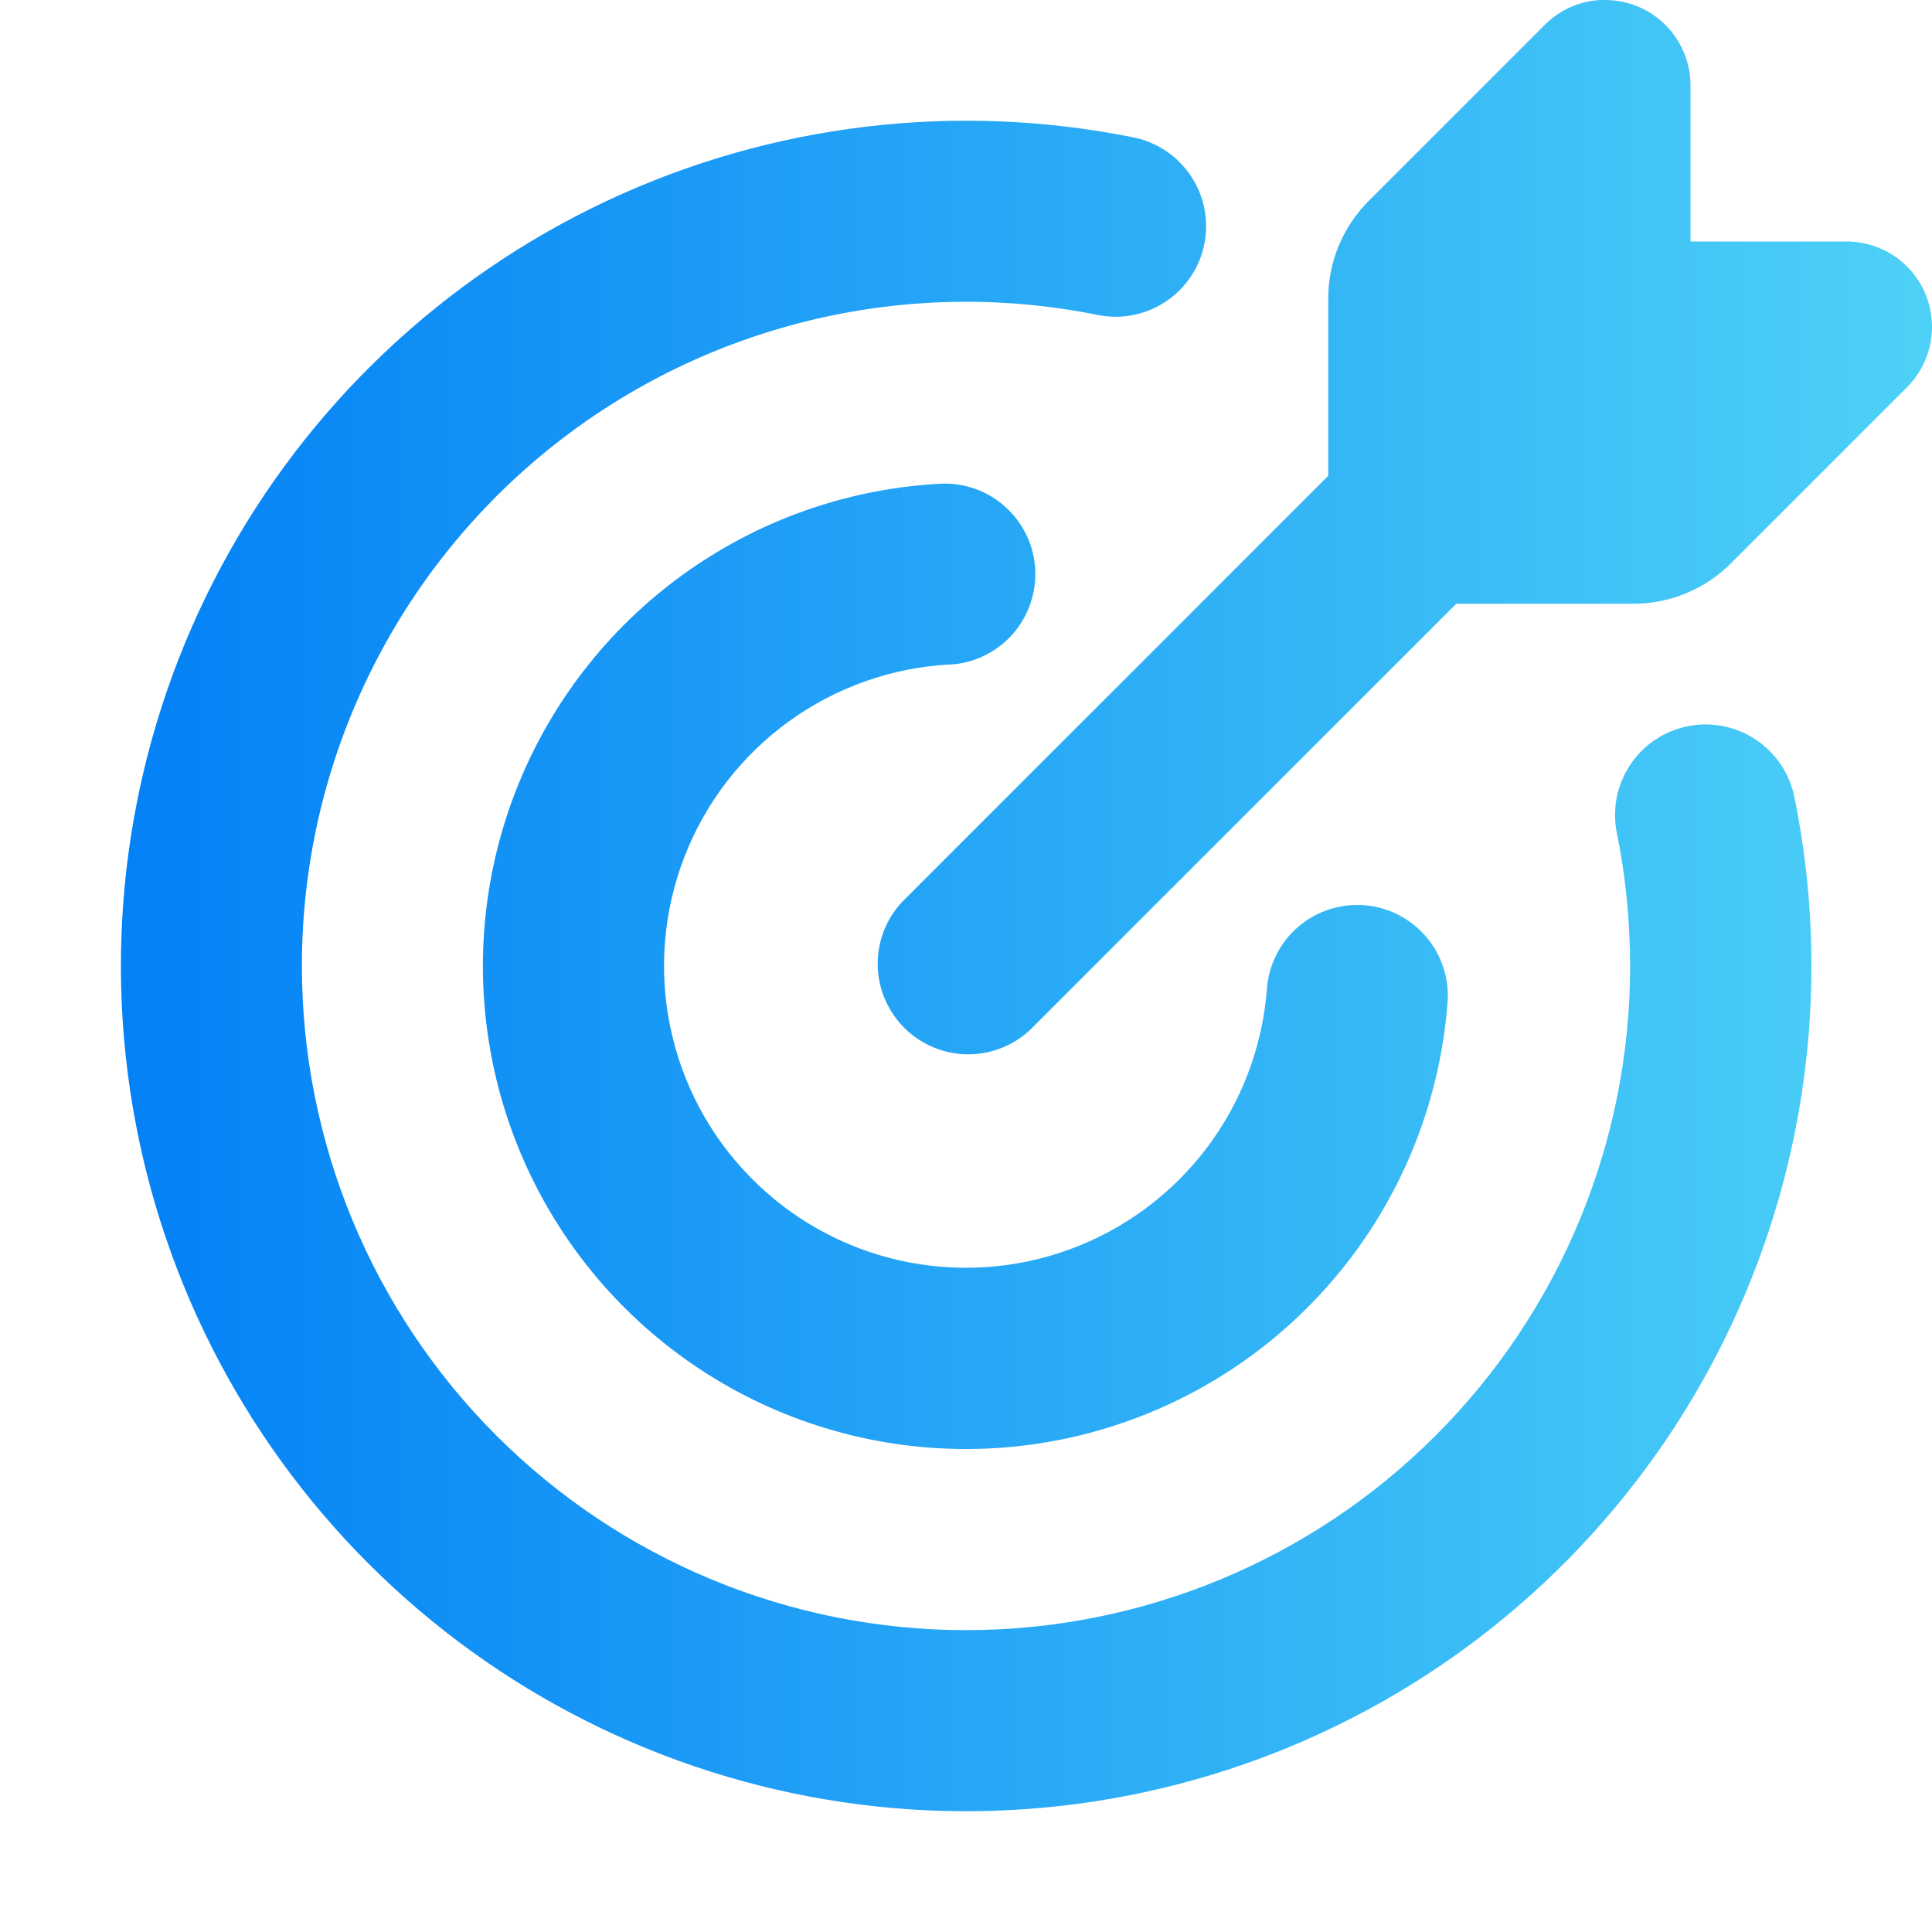 <svg width="34" height="34" viewBox="0 0 34 34" fill="none" xmlns="http://www.w3.org/2000/svg">
<g clip-path="url(#clip0_6625_18714)">
<path fill-rule="evenodd" clip-rule="evenodd" d="M28.248 2.90712e-06C29.076 2.90712e-06 29.75 0.674 29.75 1.502V4.25H32.498C32.795 4.25 33.085 4.338 33.333 4.503C33.58 4.668 33.772 4.903 33.886 5.177C34 5.452 34.029 5.754 33.971 6.046C33.913 6.337 33.77 6.605 33.56 6.815L30.458 9.917C30.005 10.369 29.391 10.624 28.751 10.625H25.628L18.126 18.126C17.824 18.408 17.425 18.561 17.012 18.554C16.599 18.547 16.205 18.379 15.913 18.087C15.621 17.795 15.454 17.401 15.446 16.988C15.439 16.576 15.592 16.176 15.874 15.874L23.375 8.373V5.249C23.375 4.609 23.63 3.995 24.083 3.54L27.185 0.438C27.324 0.298 27.49 0.187 27.672 0.111C27.855 0.035 28.05 -0.003 28.248 -0.002M5.313 17C5.312 15.267 5.697 13.556 6.44 11.99C7.183 10.425 8.264 9.044 9.606 7.947C10.948 6.851 12.517 6.067 14.199 5.652C15.882 5.236 17.635 5.2 19.333 5.546C19.745 5.625 20.172 5.538 20.52 5.304C20.869 5.07 21.111 4.709 21.194 4.297C21.277 3.886 21.195 3.459 20.965 3.108C20.736 2.757 20.377 2.511 19.967 2.422C16.834 1.786 13.579 2.175 10.684 3.533C7.79 4.891 5.41 7.145 3.898 9.962C2.385 12.779 1.821 16.008 2.287 19.17C2.754 22.333 4.227 25.262 6.489 27.521C8.75 29.781 11.68 31.252 14.843 31.717C18.006 32.181 21.234 31.614 24.05 30.099C26.865 28.585 29.118 26.203 30.474 23.308C31.83 20.413 32.217 17.157 31.578 14.025C31.493 13.611 31.248 13.247 30.895 13.014C30.543 12.78 30.112 12.697 29.698 12.781C29.284 12.865 28.92 13.11 28.687 13.463C28.453 13.815 28.37 14.246 28.454 14.66C28.608 15.415 28.686 16.195 28.688 17C28.688 20.1 27.456 23.073 25.264 25.264C23.073 27.456 20.1 28.688 17 28.688C13.9 28.688 10.928 27.456 8.736 25.264C6.544 23.073 5.313 20.1 5.313 17ZM16.711 11.696C17.133 11.674 17.529 11.484 17.812 11.17C18.094 10.855 18.24 10.441 18.218 10.019C18.195 9.597 18.006 9.201 17.691 8.919C17.377 8.636 16.963 8.49 16.541 8.513C14.909 8.601 13.337 9.157 12.013 10.116C10.689 11.075 9.67 12.395 9.077 13.918C8.484 15.441 8.343 17.103 8.671 18.705C8.999 20.306 9.781 21.779 10.925 22.947C12.068 24.115 13.524 24.928 15.118 25.29C16.712 25.651 18.377 25.546 19.912 24.985C21.448 24.425 22.789 23.434 23.776 22.131C24.762 20.828 25.352 19.267 25.475 17.637C25.506 17.216 25.368 16.799 25.092 16.479C24.816 16.159 24.425 15.961 24.003 15.93C23.581 15.899 23.165 16.036 22.845 16.312C22.524 16.588 22.327 16.98 22.296 17.402C22.218 18.42 21.849 19.394 21.232 20.208C20.615 21.021 19.777 21.64 18.817 21.99C17.858 22.339 16.818 22.405 15.822 22.179C14.826 21.953 13.917 21.445 13.203 20.715C12.488 19.985 11.999 19.066 11.794 18.065C11.589 17.065 11.677 16.027 12.046 15.075C12.416 14.123 13.052 13.298 13.879 12.698C14.705 12.099 15.687 11.75 16.707 11.694" fill="url(#paint0_linear_6625_18714)"/>
</g>
<defs>
<linearGradient id="paint0_linear_6625_18714" x1="34" y1="6.328" x2="2.128" y2="6.328" gradientUnits="userSpaceOnUse">
<stop stop-color="#4DD1F6"/>
<stop offset="1" stop-color="#0381F6"/>
</linearGradient>
<clipPath id="clip0_6625_18714">
<rect width="34" height="34" fill="white"/>
</clipPath>
</defs>
</svg>
